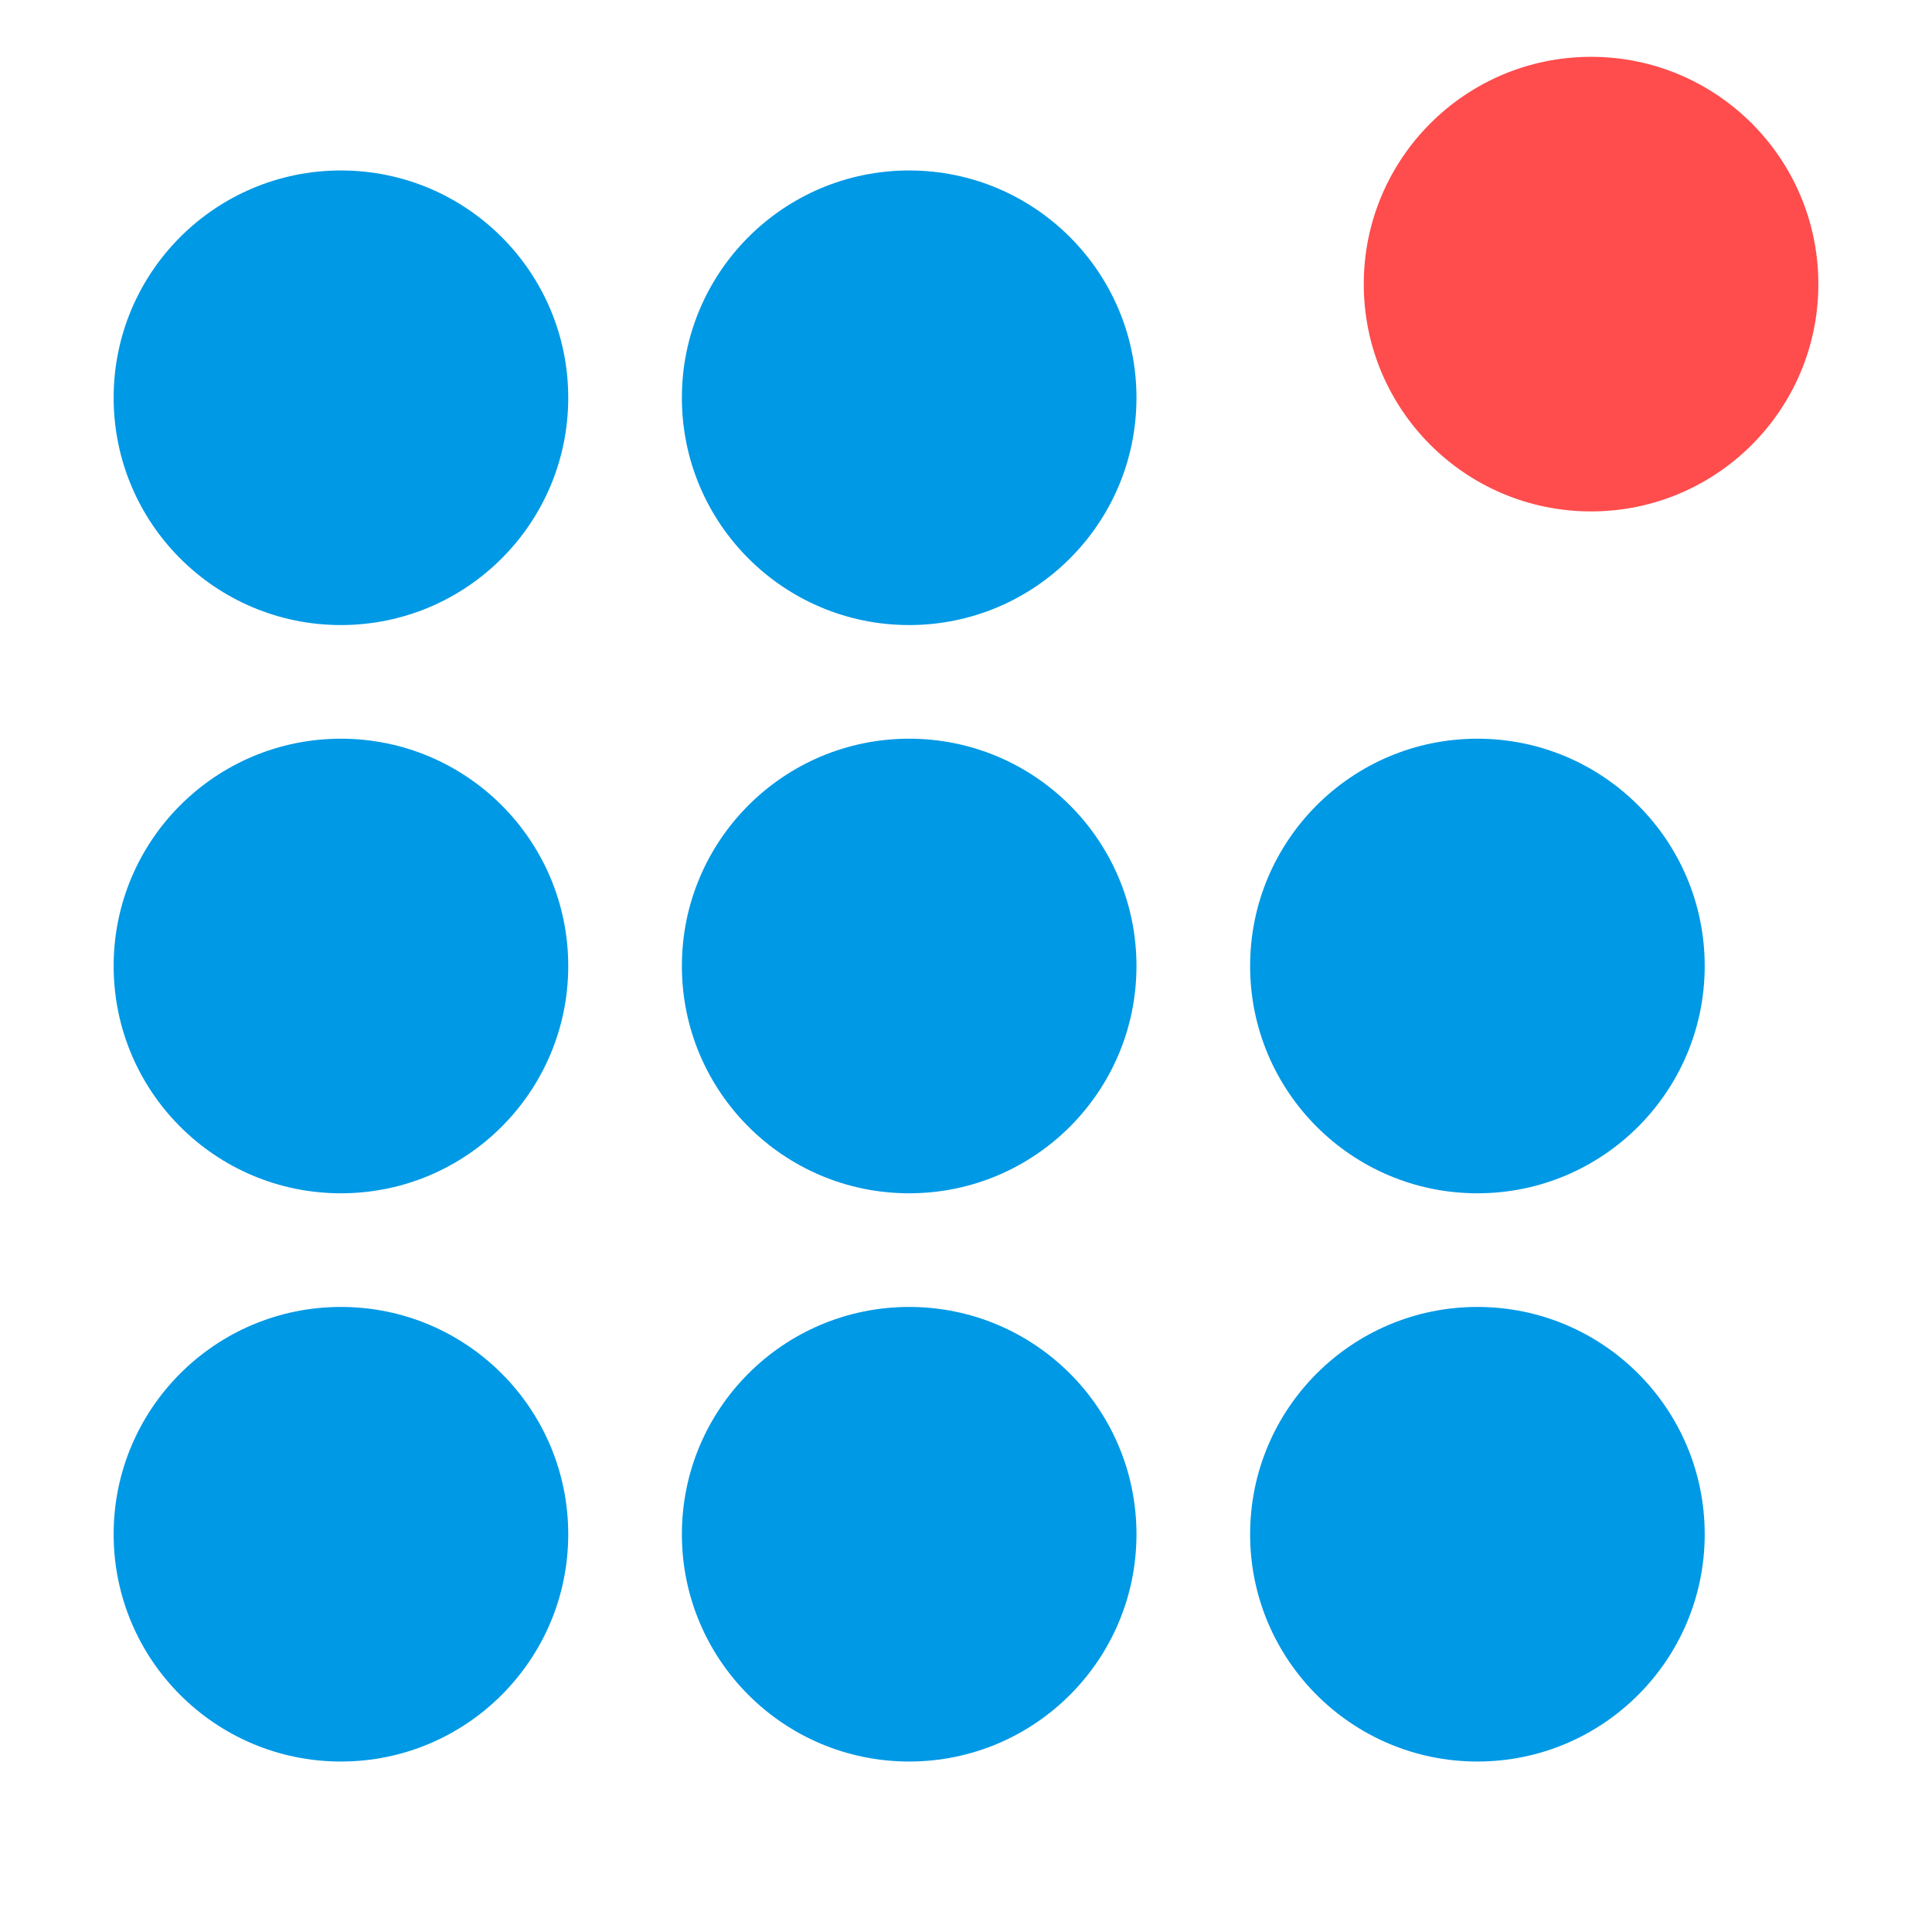 <?xml version="1.0" encoding="UTF-8" standalone="no"?>
<!-- Uploaded to: SVG Repo, www.svgrepo.com, Generator: SVG Repo Mixer Tools -->

<svg
   width="800px"
   height="800px"
   viewBox="0 -0.5 17 17"
   version="1.1"
   class="si-glyph si-glyph-dial-number-1"
   id="svg28"
   sodipodi:docname="iconsable-logo-dial-number-different.svg"
   inkscape:version="1.1 (c68e22c387, 2021-05-23)"
   xmlns:inkscape="http://www.inkscape.org/namespaces/inkscape"
   xmlns:sodipodi="http://sodipodi.sourceforge.net/DTD/sodipodi-0.dtd"
   xmlns="http://www.w3.org/2000/svg"
   xmlns:svg="http://www.w3.org/2000/svg"
   xmlns:rdf="http://www.w3.org/1999/02/22-rdf-syntax-ns#"
   xmlns:cc="http://creativecommons.org/ns#"
   xmlns:dc="http://purl.org/dc/elements/1.1/">
  <sodipodi:namedview
     id="namedview30"
     pagecolor="#ffffff"
     bordercolor="#666666"
     borderopacity="1.0"
     inkscape:pageshadow="2"
     inkscape:pageopacity="0.0"
     inkscape:pagecheckerboard="0"
     showgrid="false"
     inkscape:zoom="1.035"
     inkscape:cx="400"
     inkscape:cy="399.51691"
     inkscape:window-width="1920"
     inkscape:window-height="991"
     inkscape:window-x="-9"
     inkscape:window-y="-9"
     inkscape:window-maximized="1"
     inkscape:current-layer="svg28" />
  <title
     id="title2">1208</title>
  <defs
     id="defs4" />
  <circle
     cx="3"
     cy="3"
     r="2"
     class="si-glyph-fill"
     id="circle6"
     style="fill:#0099e5;fill-rule:evenodd;stroke:none;stroke-width:1;fill-opacity:1" />
  <circle
     cx="8"
     cy="3"
     r="2"
     class="si-glyph-fill"
     id="circle8"
     style="fill:#0099e5;fill-rule:evenodd;stroke:none;stroke-width:1;fill-opacity:1" />
  <circle
     cx="14"
     cy="2"
     r="2"
     class="si-glyph-fill"
     id="circle10"
     style="fill:#ff4c4c;fill-rule:evenodd;stroke:none;stroke-width:1;fill-opacity:1" />
  <circle
     cx="3"
     cy="8"
     r="2"
     class="si-glyph-fill"
     id="circle12"
     style="fill:#0099e5;fill-rule:evenodd;stroke:none;stroke-width:1;fill-opacity:1" />
  <circle
     cx="8"
     cy="8"
     r="2"
     class="si-glyph-fill"
     id="circle14"
     style="fill:#0099e5;fill-rule:evenodd;stroke:none;stroke-width:1;fill-opacity:1" />
  <circle
     cx="13"
     cy="8"
     r="2"
     class="si-glyph-fill"
     id="circle16"
     style="fill:#0099e5;fill-rule:evenodd;stroke:none;stroke-width:1;fill-opacity:1" />
  <circle
     cx="3"
     cy="13"
     r="2"
     class="si-glyph-fill"
     id="circle18"
     style="fill:#0099e5;fill-rule:evenodd;stroke:none;stroke-width:1;fill-opacity:1" />
  <circle
     cx="8"
     cy="13"
     r="2"
     class="si-glyph-fill"
     id="circle20"
     style="fill:#0099e5;fill-rule:evenodd;stroke:none;stroke-width:1;fill-opacity:1" />
  <circle
     cx="13"
     cy="13"
     r="2"
     class="si-glyph-fill"
     id="circle22"
     style="fill:#0099e5;fill-rule:evenodd;stroke:none;stroke-width:1;fill-opacity:1" />
</svg>

